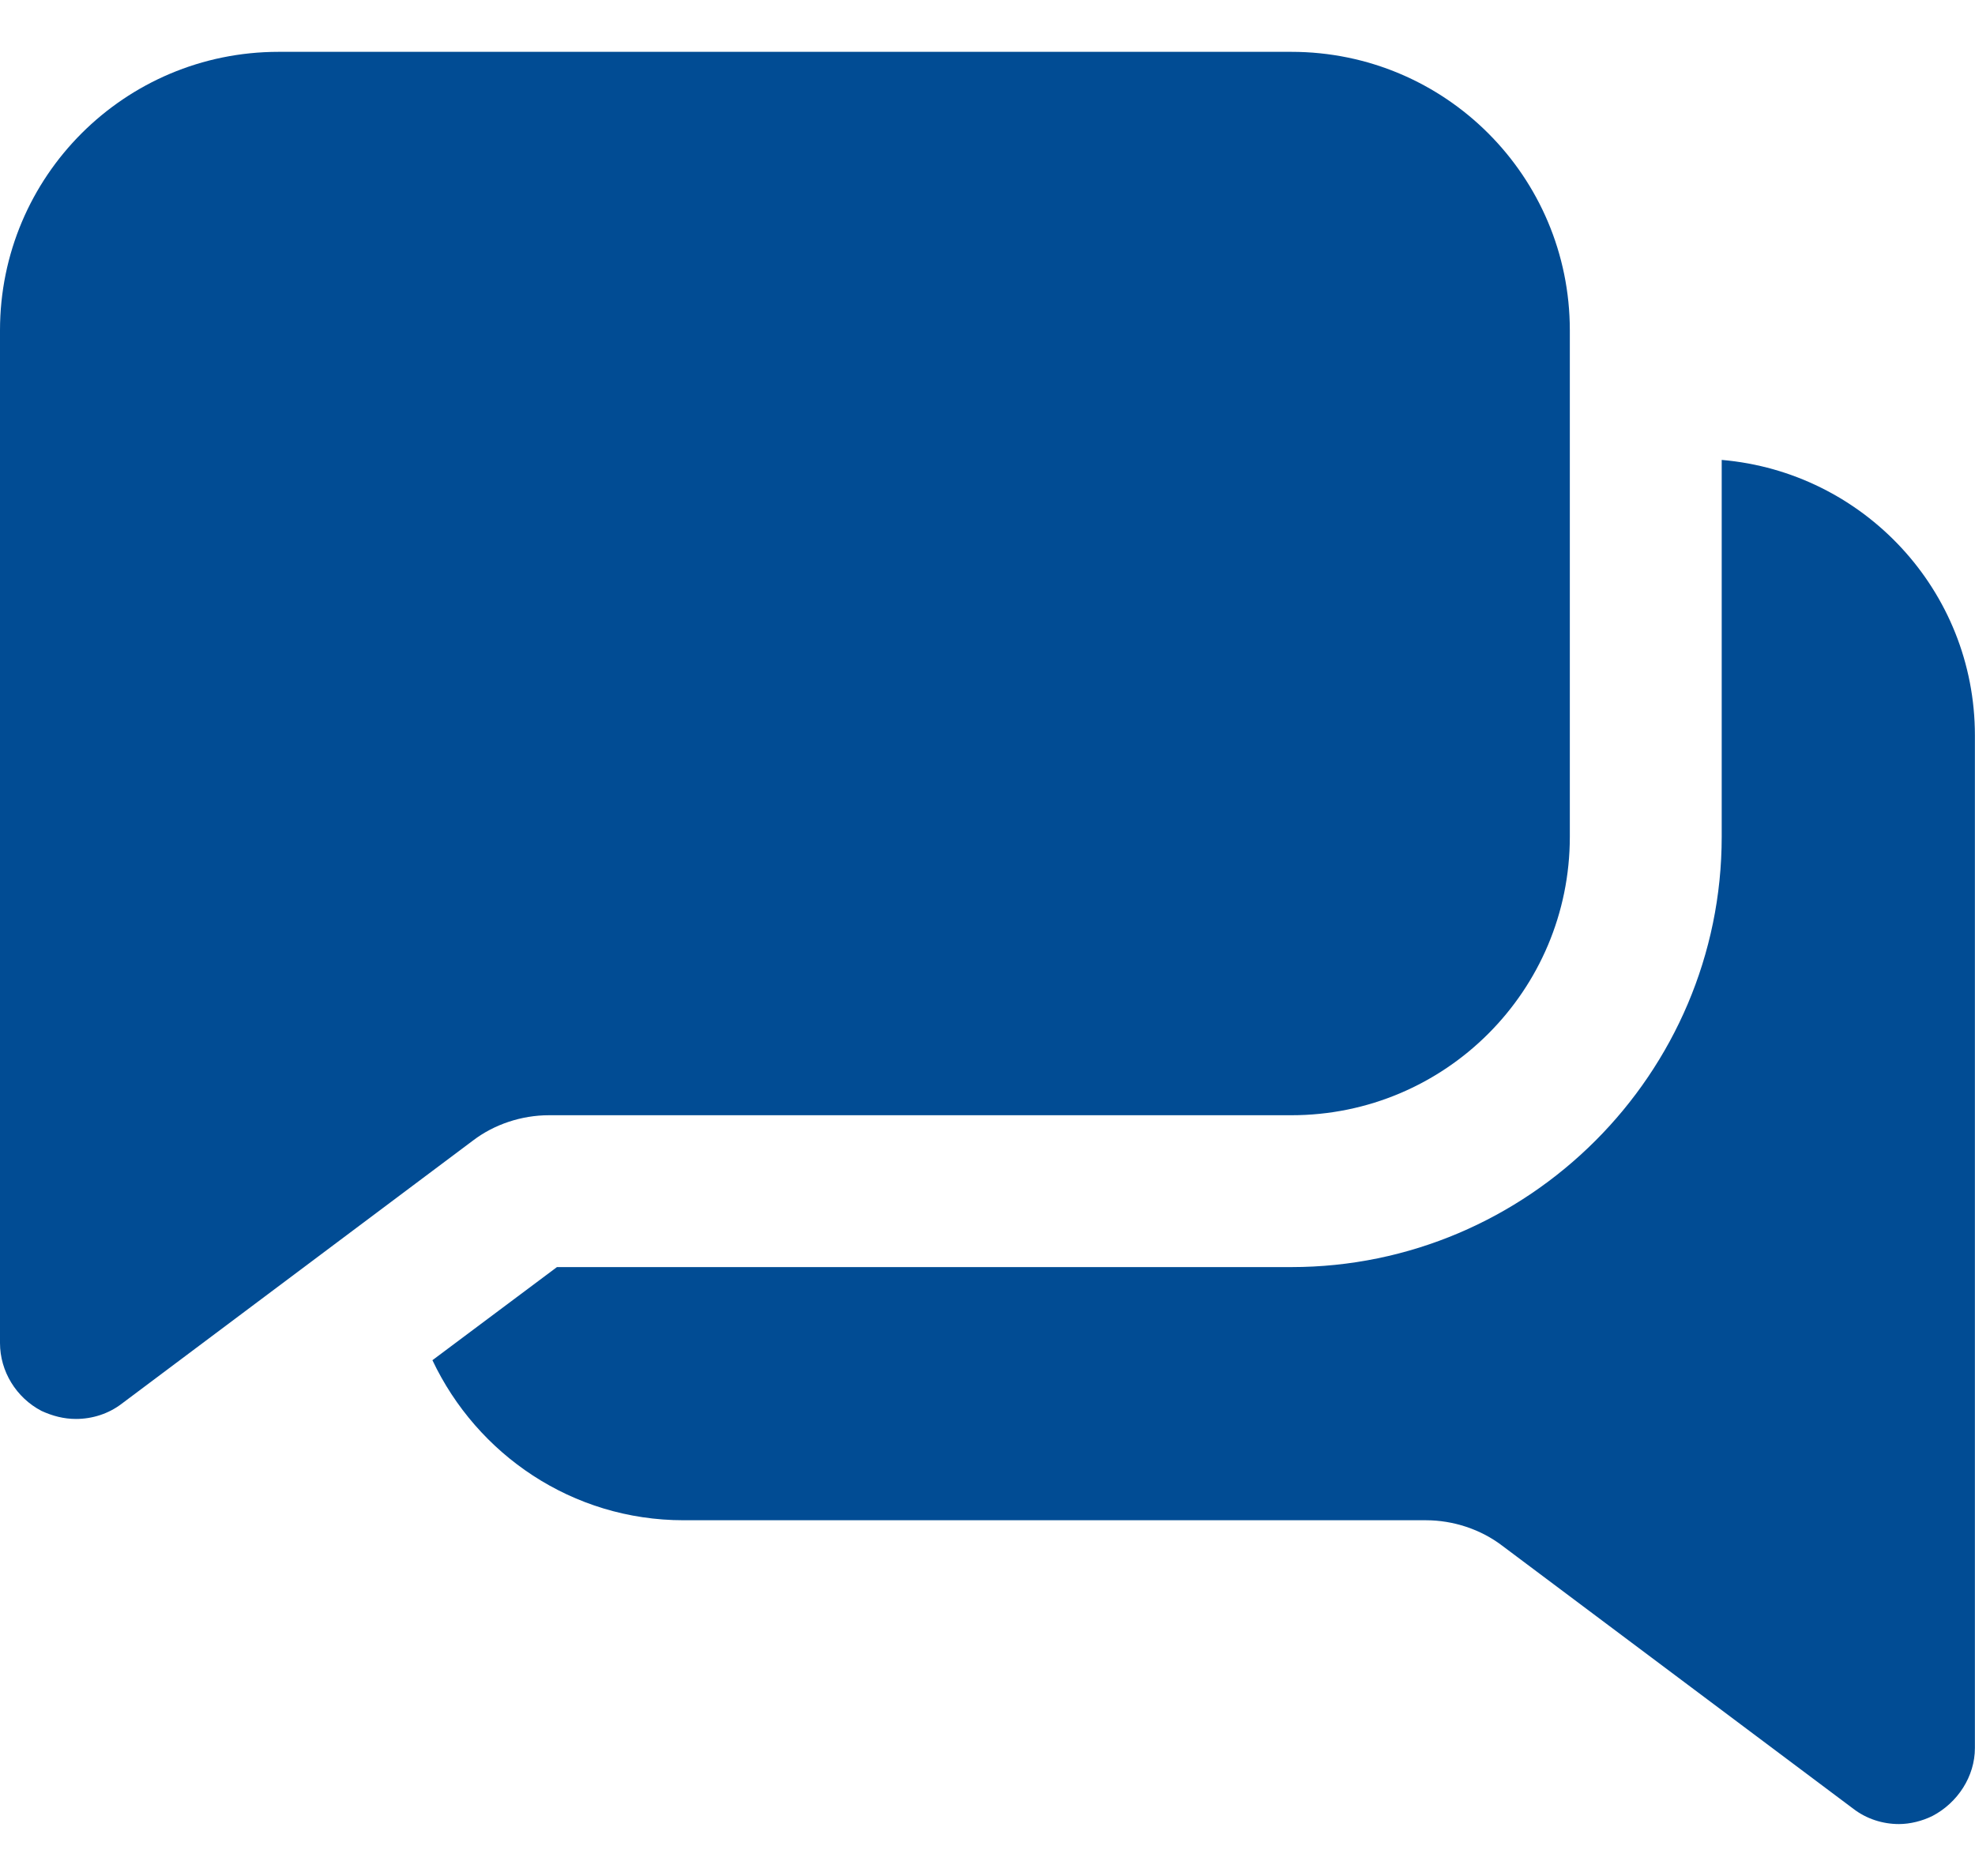 <svg width="20" height="19" viewBox="0 0 20 19" fill="none" xmlns="http://www.w3.org/2000/svg">
<g clip-path="url(#clip0_518_4850)">
<path d="M5.559 11.295H13.077C14.636 11.295 15.897 10.033 15.897 8.474V3.346C15.897 1.787 14.636 0.525 13.077 0.525H2.821C1.262 0.525 0 1.787 0 3.346V13.602C0 13.889 0.164 14.156 0.421 14.29C0.533 14.341 0.646 14.371 0.769 14.371C0.933 14.371 1.097 14.32 1.231 14.218L4.79 11.551C5.005 11.387 5.282 11.295 5.559 11.295Z" fill="#014C94"/>
<path d="M17.435 4.658V8.474C17.435 10.874 15.476 12.833 13.076 12.833H5.64L4.379 13.776C4.83 14.73 5.794 15.397 6.923 15.397H14.44C14.717 15.397 14.994 15.489 15.21 15.653L18.769 18.32C18.902 18.422 19.066 18.474 19.23 18.474C19.343 18.474 19.466 18.443 19.569 18.392C19.825 18.258 19.999 17.991 19.999 17.704V7.448C19.999 5.981 18.871 4.781 17.435 4.658Z" fill="#014C94"/>
</g>
<defs>
<clipPath id="clip0_518_4850">
<rect width="20" height="17.949" fill="white" transform="translate(0 0.525)"/>
</clipPath>
</defs>
</svg>

